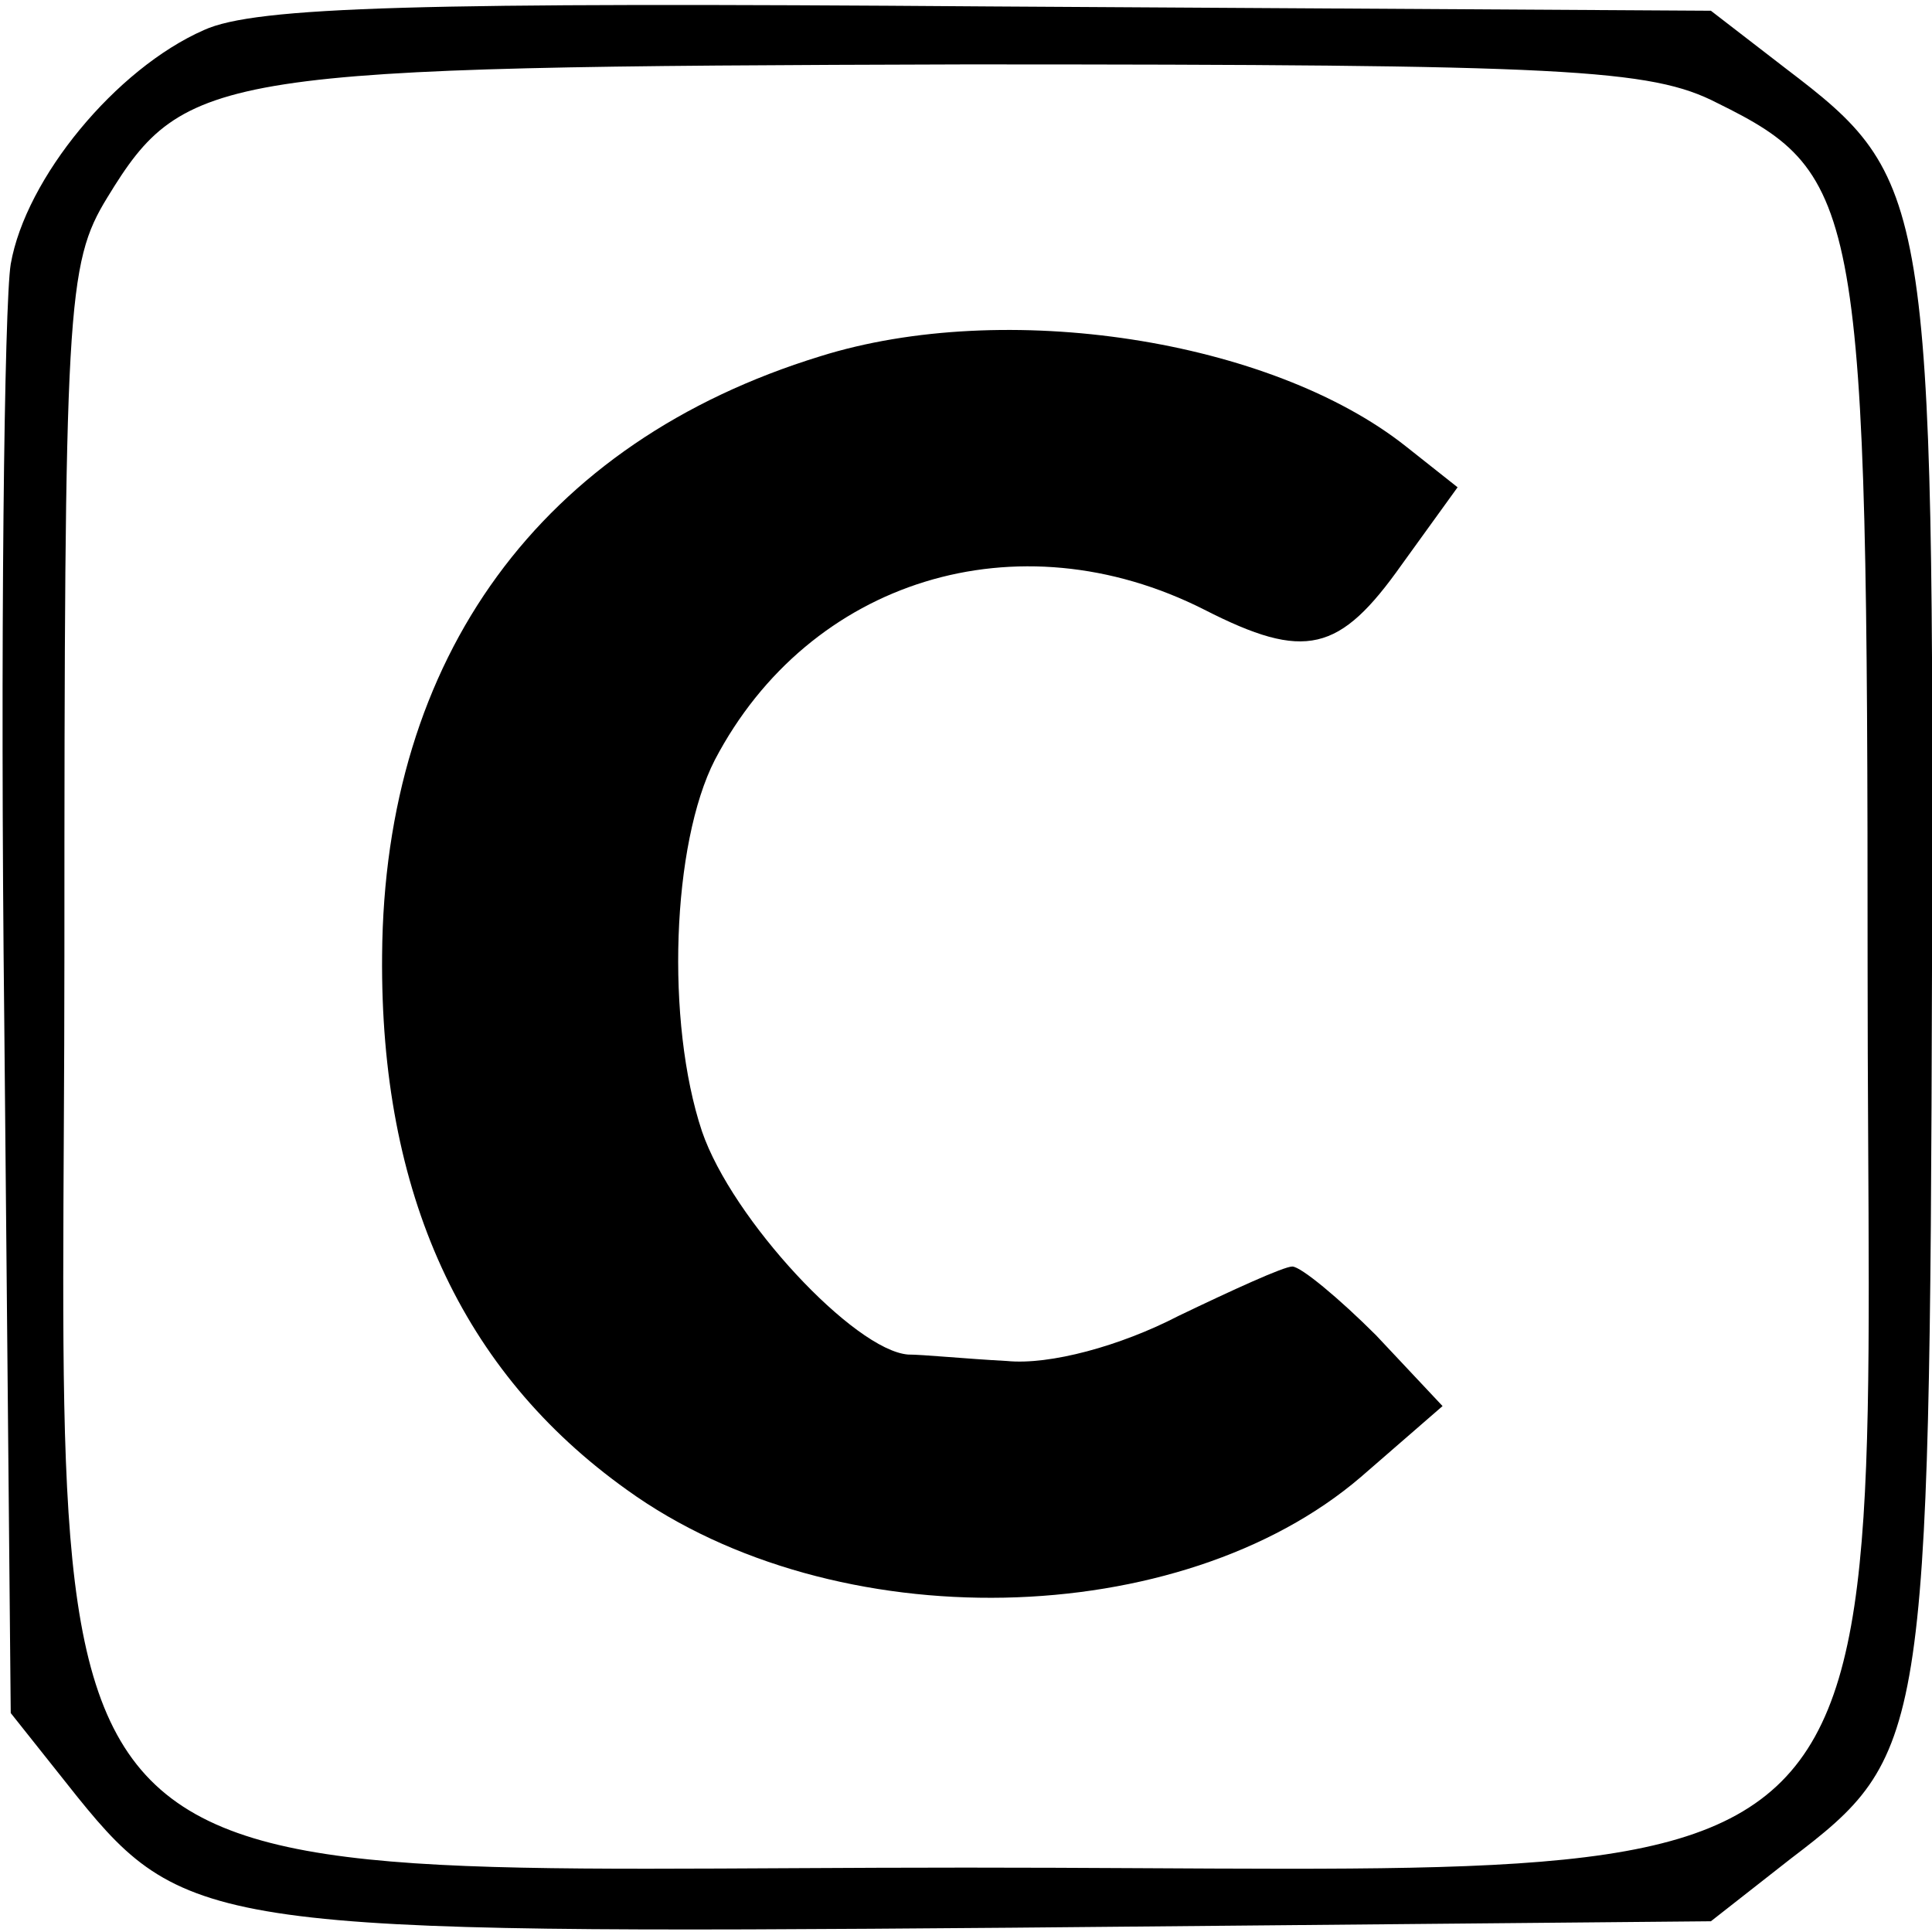 <?xml version="1.0" standalone="no"?>
<!DOCTYPE svg PUBLIC "-//W3C//DTD SVG 20010904//EN"
 "http://www.w3.org/TR/2001/REC-SVG-20010904/DTD/svg10.dtd">
<svg version="1.0" xmlns="http://www.w3.org/2000/svg"
 width="90pt" height="90pt" viewBox="0 0 90 90"
 preserveAspectRatio="xMidYMid meet">
<g transform="translate(0,90) scale(0.1,-0.1)"
fill="#000000" stroke="none">
<path d="M95 886 c-41 -18 -83 -69 -90 -109 -3 -18 -5 -177 -3 -354 l3 -321
31 -39 c50 -62 67 -64 435 -61 l326 3 37 29 c63 48 65 55 66 414 1 361 -1 369
-68 420 l-35 27 -336 2 c-265 2 -342 0 -366 -11z m705 -34 c67 -33 70 -48 70
-402 0 -453 33 -420 -420 -420 -453 0 -420 -33 -420 425 0 303 1 322 20 353
36 59 51 61 400 62 280 0 319 -2 350 -18z"/>
<path d="M382 734 c-130 -40 -203 -140 -204 -279 -1 -111 37 -194 114 -249 97
-70 258 -66 342 6 l38 33 -31 33 c-17 17 -35 32 -39 32 -4 0 -28 -11 -53 -23
-27 -14 -60 -23 -80 -21 -19 1 -39 3 -46 3 -25 2 -82 63 -96 104 -17 51 -14
134 6 173 44 84 141 114 228 70 47 -24 63 -20 92 21 l26 36 -24 19 c-63 50
-187 69 -273 42z"/>
</g>
</svg>
